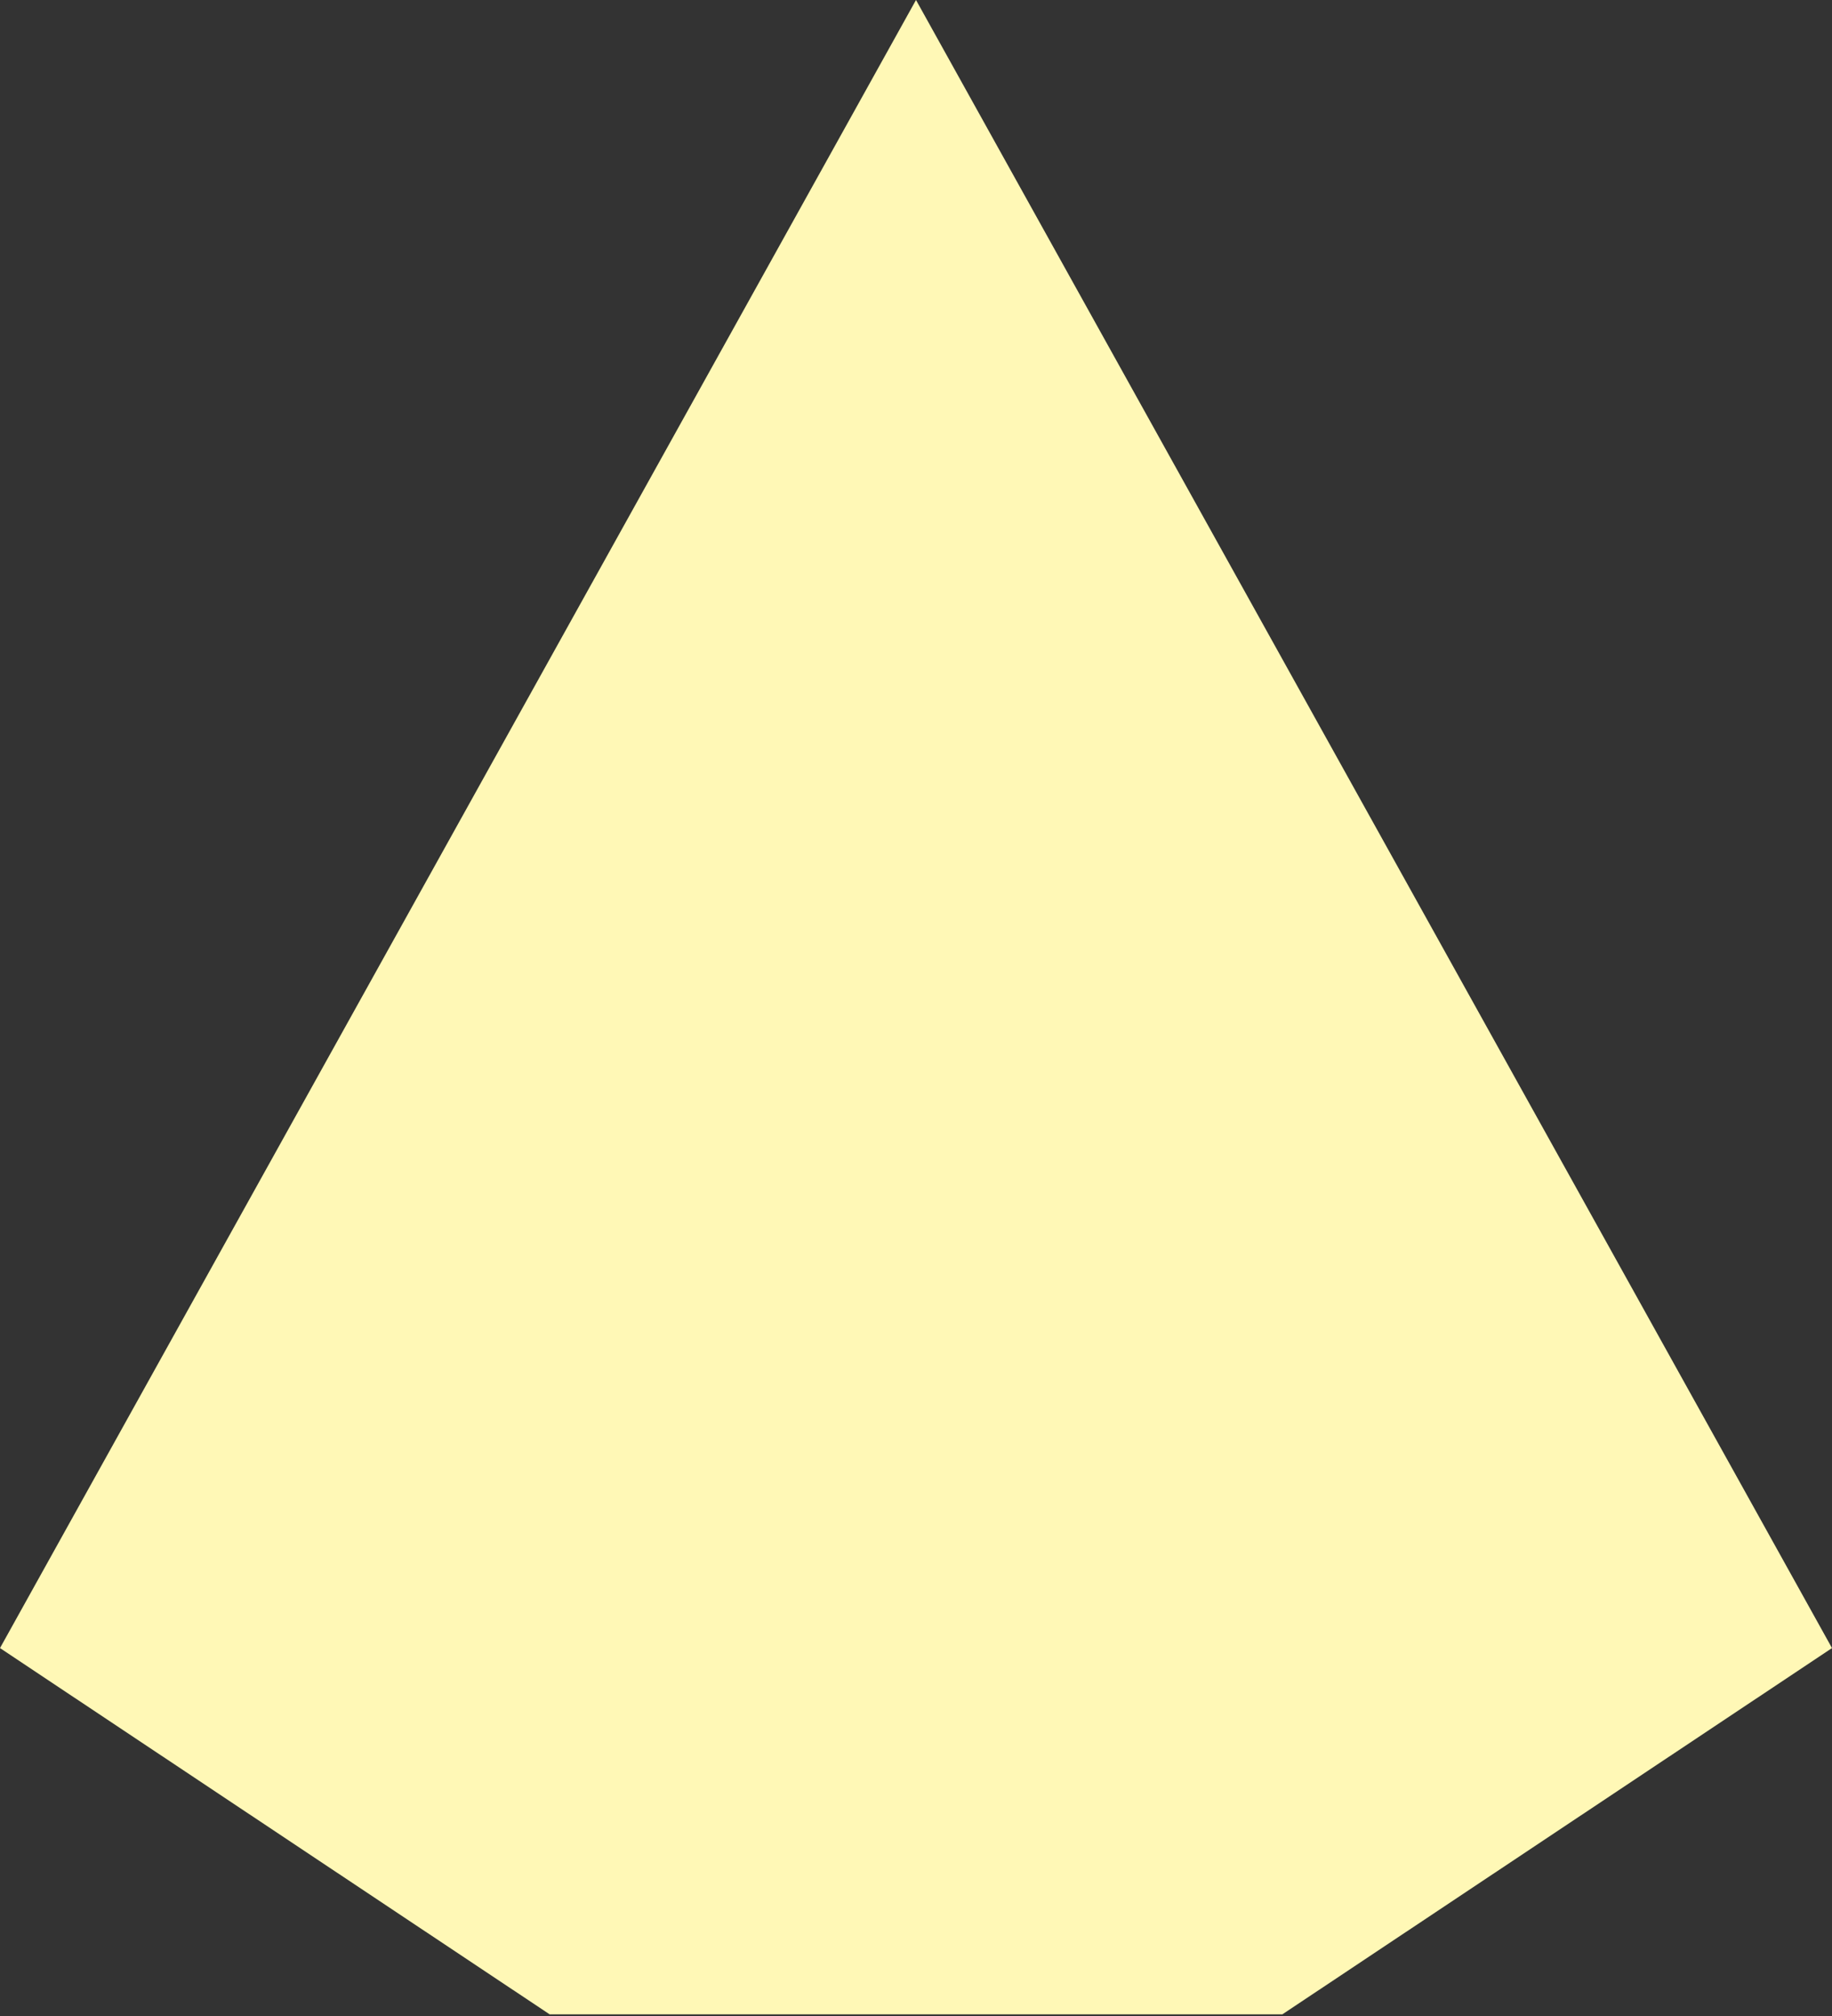 <?xml version="1.0" encoding="utf-8"?>
<svg xmlns="http://www.w3.org/2000/svg" fill="none" height="100%" overflow="visible" preserveAspectRatio="none" style="display: block;" viewBox="0 0 120 132" width="100%">
<rect x="0" y="0" width="120" height="132" fill="#333333" stroke="none"/>
<g id="g-root-sy 1 cu Vector 1q8uudd1unfvnx-fill">
<g id="sy 1 cu Vector 1q8uudd1unfvnx-fill">
<path clip-rule="evenodd" d="M120 107.91L60 0L0 107.91H120ZM0 107.91H120L84 131.89H36L0 107.91Z" fill="#FFF8B6" fill-rule="evenodd" id="Vector"/>
</g>
</g>
</svg>